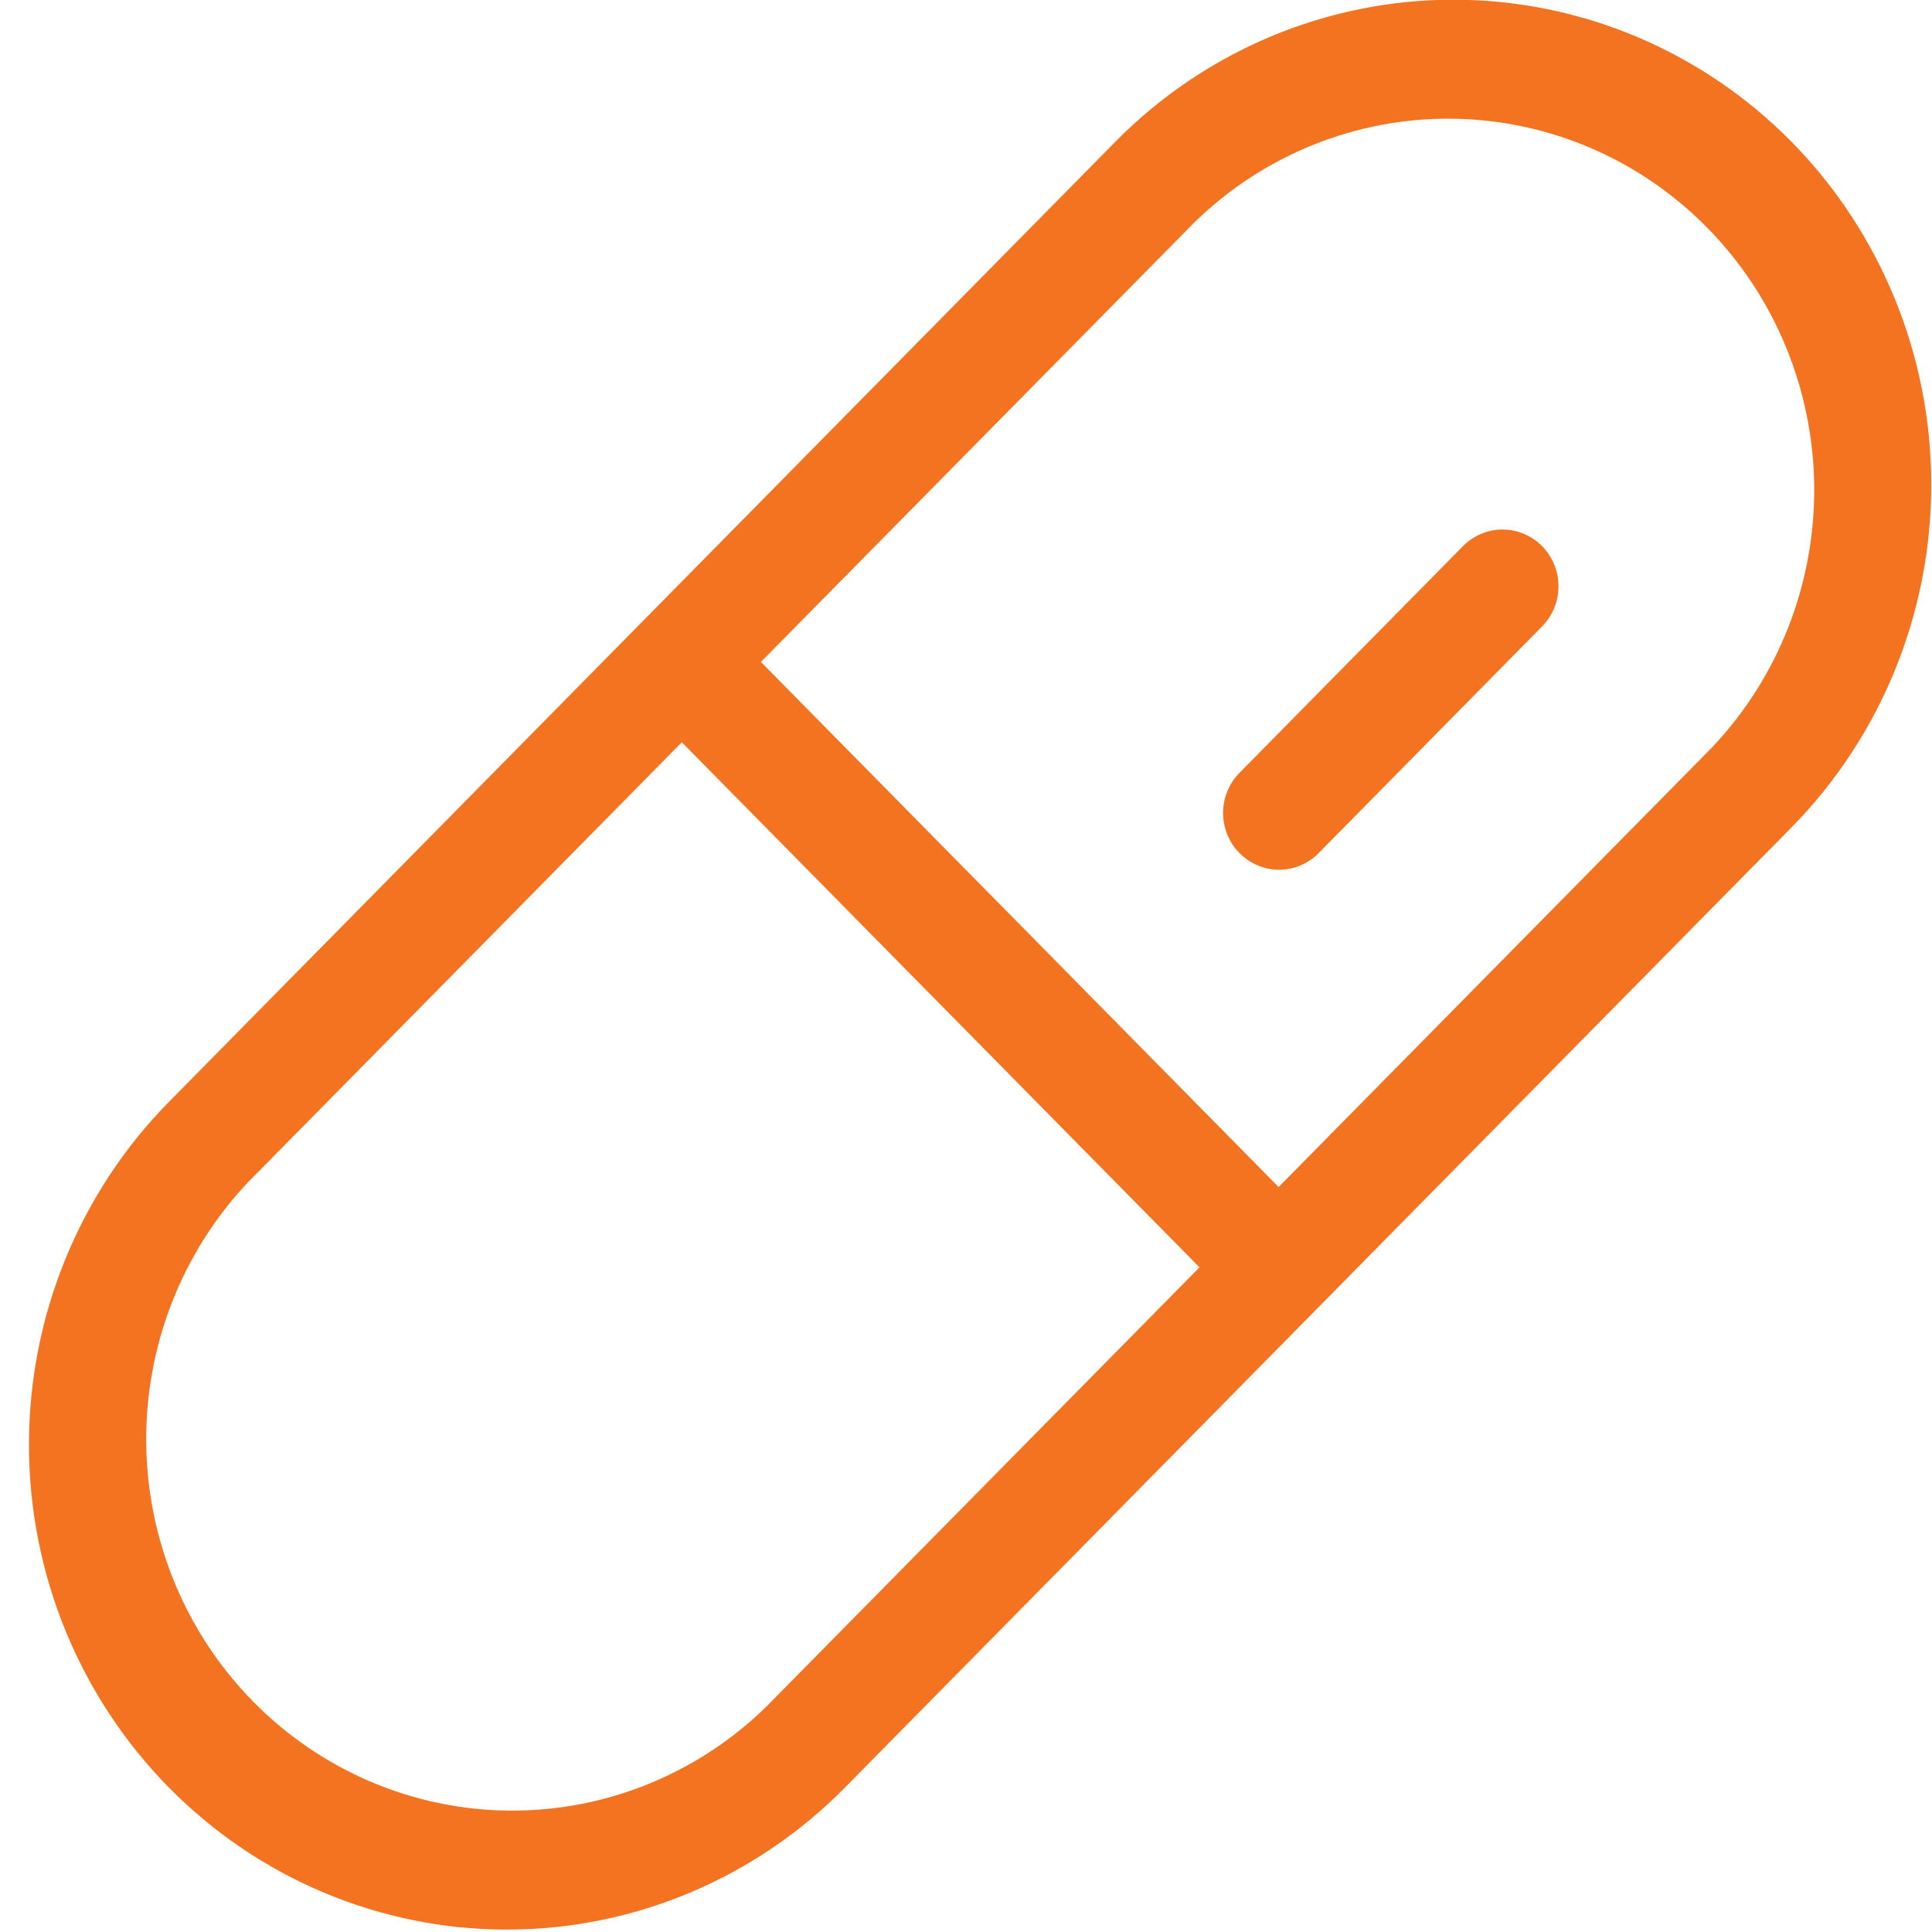 <svg width="66" height="66" viewBox="0 0 66 66" fill="none" xmlns="http://www.w3.org/2000/svg">
<path d="M61.198 4.84C58.135 1.735 53.982 -0.01 49.651 -0.01C45.321 -0.01 41.167 1.735 38.104 4.84L5.773 37.639C2.71 40.746 0.99 44.959 0.989 49.352C0.989 53.745 2.709 57.959 5.771 61.066C8.833 64.172 12.986 65.918 17.317 65.918C21.648 65.918 25.801 64.174 28.863 61.067L61.198 28.268C64.257 25.16 65.975 20.947 65.975 16.554C65.975 12.162 64.257 7.949 61.198 4.84ZM26.159 58.321C23.799 60.618 20.644 61.886 17.373 61.853C14.101 61.819 10.973 60.486 8.659 58.139C6.345 55.793 5.03 52.62 4.995 49.301C4.961 45.982 6.21 42.782 8.474 40.386L23.292 25.357L40.977 43.294L26.159 58.321ZM58.497 25.521L43.679 40.551L25.994 22.613L40.812 7.587C43.173 5.289 46.327 4.021 49.598 4.055C52.87 4.089 55.998 5.422 58.312 7.769C60.626 10.115 61.941 13.288 61.976 16.607C62.01 19.925 60.761 23.126 58.497 25.521ZM52.681 18.658C53.039 19.021 53.24 19.514 53.24 20.028C53.24 20.542 53.039 21.035 52.681 21.398L45.036 29.154C44.676 29.513 44.192 29.713 43.688 29.711C43.184 29.709 42.701 29.506 42.344 29.144C41.987 28.783 41.786 28.293 41.783 27.781C41.781 27.27 41.978 26.778 42.331 26.413L49.976 18.658C50.154 18.478 50.364 18.335 50.597 18.237C50.829 18.14 51.077 18.089 51.328 18.089C51.58 18.089 51.828 18.14 52.06 18.237C52.292 18.335 52.503 18.478 52.681 18.658Z" fill="#F37320"/>
</svg>
